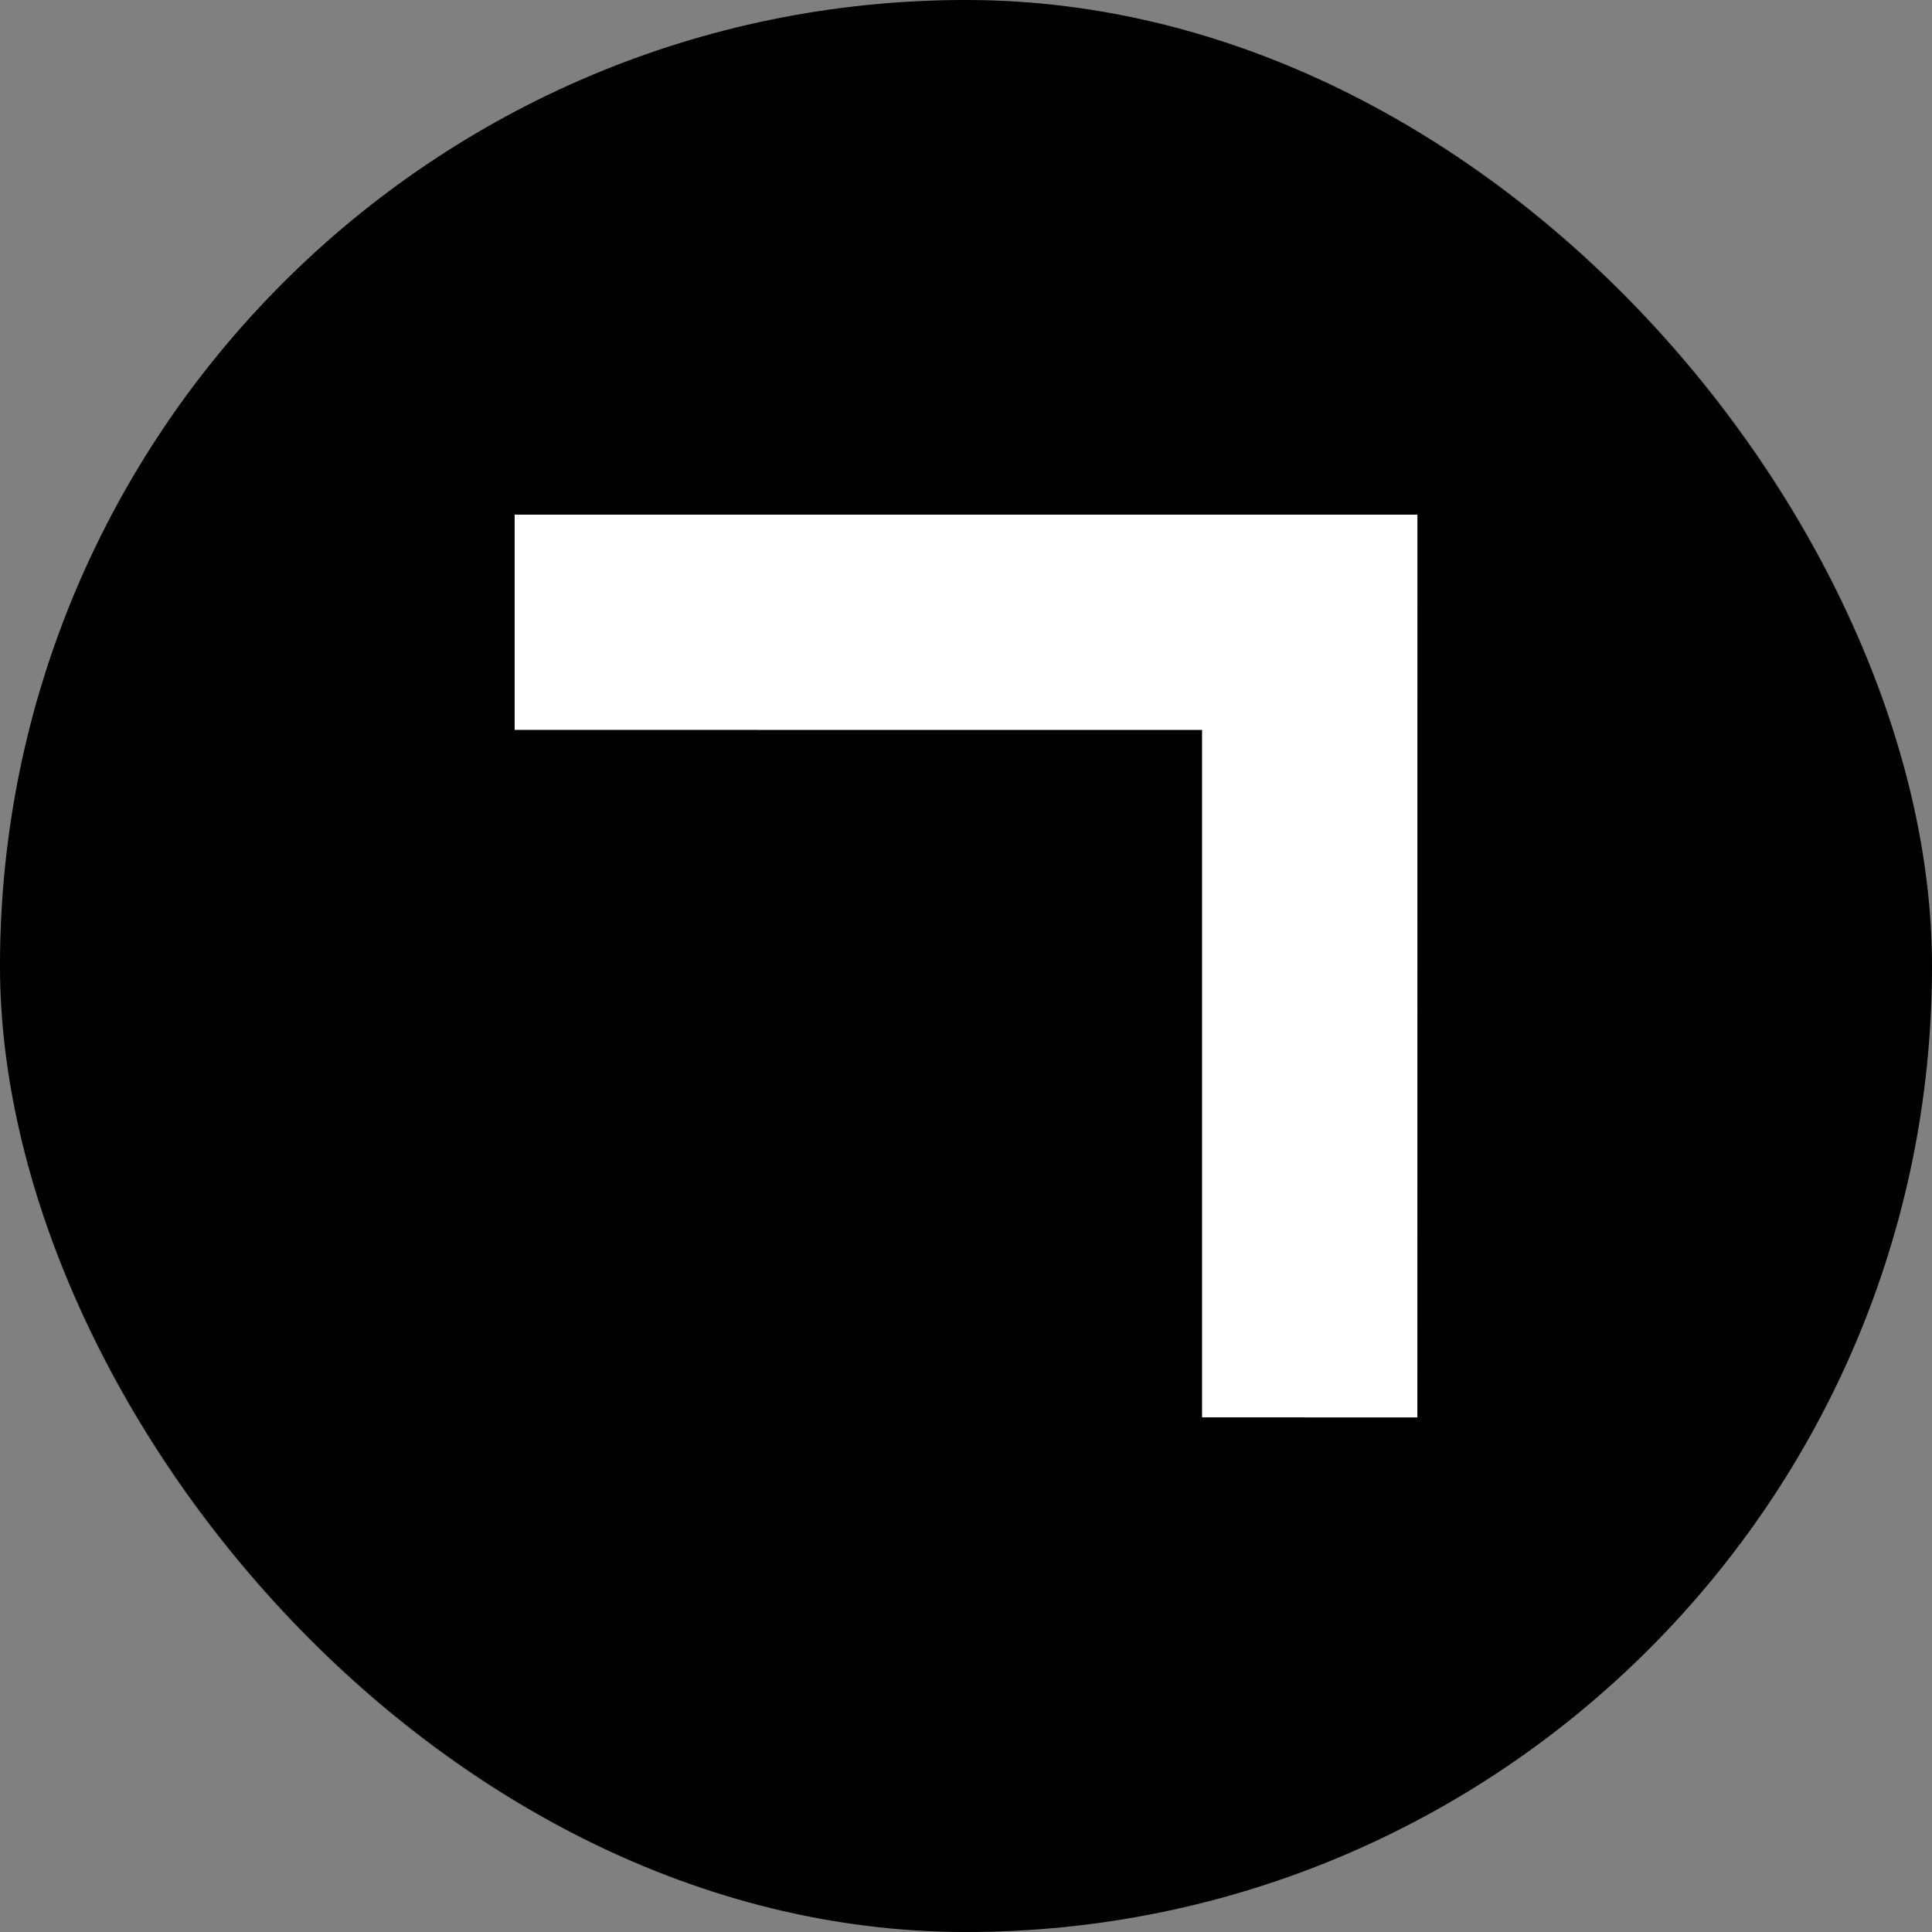 <svg width="32" height="32" viewBox="0 0 32 32" fill="none" xmlns="http://www.w3.org/2000/svg">
<rect x="0" y="0" width="32" height="32" fill="#808080" stroke="none"/>
<rect width="32" height="32" rx="16" fill="black"/>
<rect x="0.5" y="0.5" width="31" height="31" rx="15.5" stroke="black" stroke-opacity="0.1"/>
<g clip-path="url(#clip0_9520_4216)">
<path fill-rule="evenodd" clip-rule="evenodd" d="M5 5H27V27H5V5ZM8.524 8.523C8.523 9.712 8.523 10.901 8.524 12.089C12.319 12.091 16.114 12.089 19.91 12.09C19.911 15.886 19.909 19.681 19.91 23.476C21.099 23.477 22.288 23.477 23.476 23.477C23.477 18.492 23.477 13.508 23.477 8.524C18.492 8.523 13.508 8.523 8.524 8.523Z" fill="black"/>
<path d="M8.524 8.524C13.508 8.524 18.492 8.523 23.477 8.524C23.477 13.508 23.477 18.492 23.476 23.477C22.288 23.477 21.099 23.477 19.91 23.476C19.909 19.681 19.911 15.886 19.91 12.09C16.114 12.089 12.319 12.091 8.524 12.089C8.523 10.901 8.523 9.712 8.524 8.524Z" fill="white"/>
</g>
<defs>
<clipPath id="clip0_9520_4216">
<rect width="22" height="22" fill="white" transform="translate(5 5)"/>
</clipPath>
</defs>
</svg>
